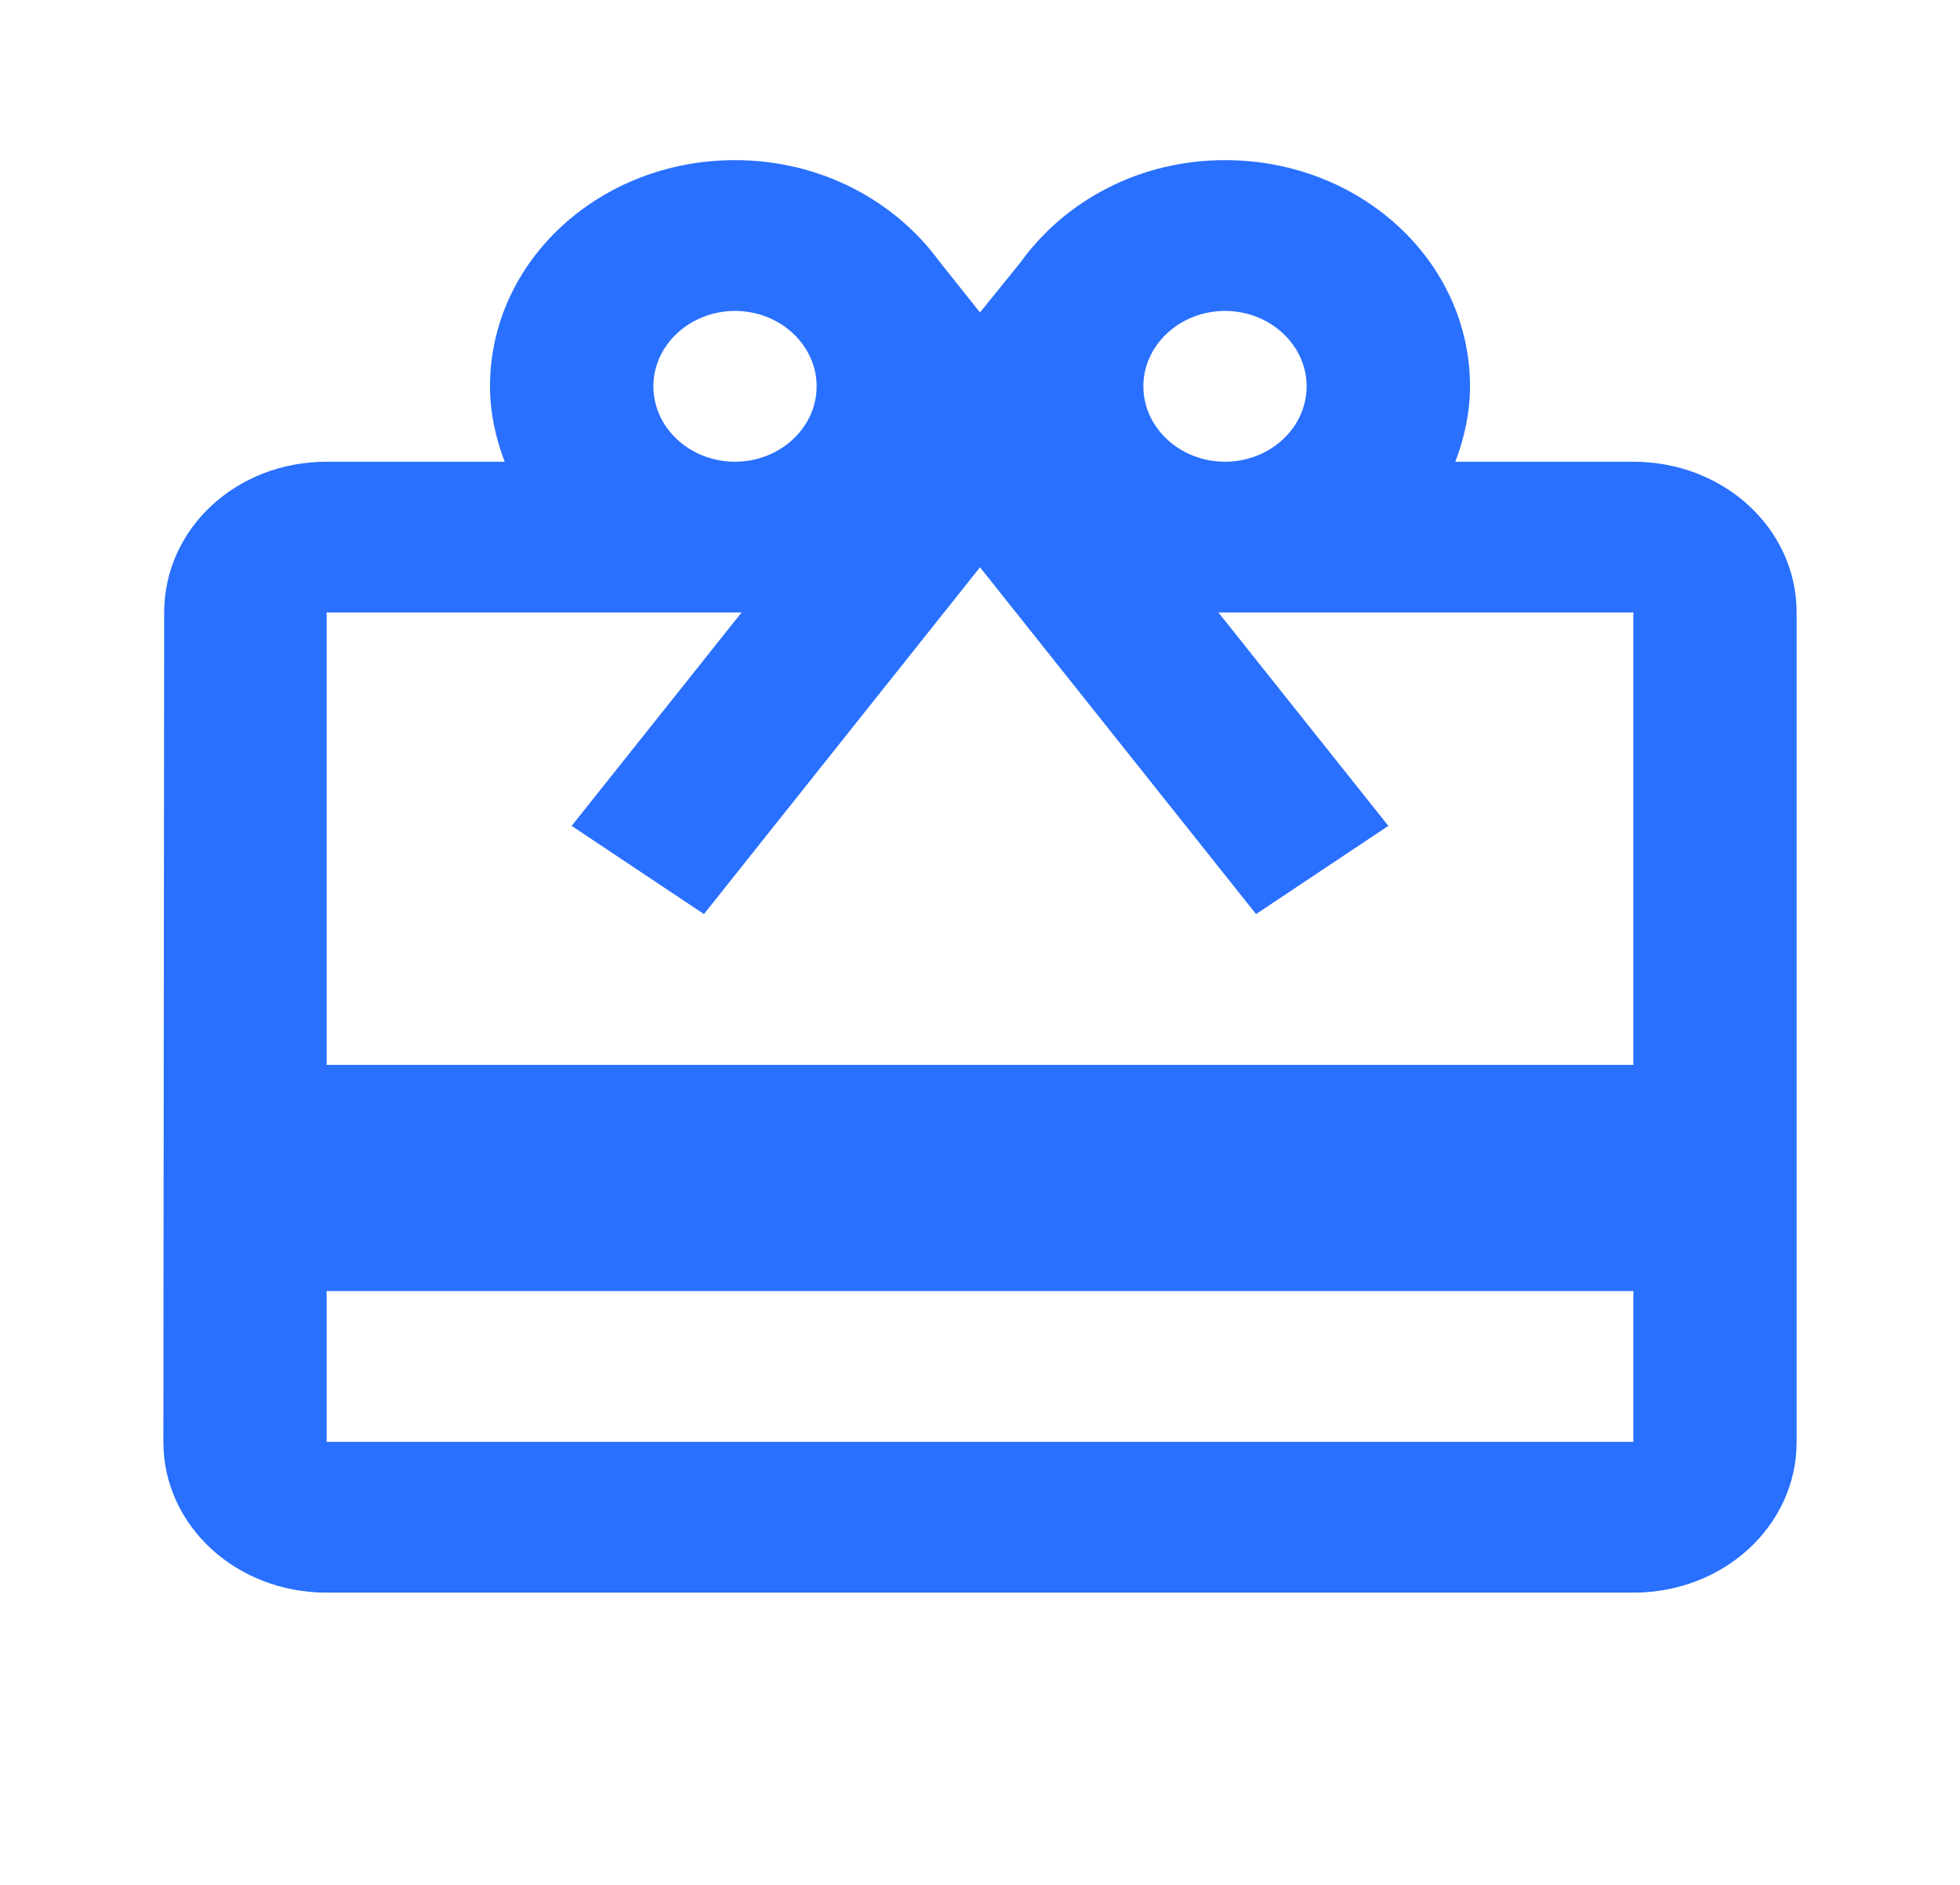 <svg width="26" height="25" viewBox="0 0 26 25" fill="none" xmlns="http://www.w3.org/2000/svg">
<g id="card_giftcard" clip-path="url(#clip0_2538_12687)">
<path id="Vector" d="M21.667 6.124H19.305C19.424 5.814 19.5 5.474 19.5 5.124C19.5 3.464 18.048 2.124 16.25 2.124C15.113 2.124 14.127 2.664 13.542 3.474L13 4.144L12.458 3.464C11.873 2.664 10.888 2.124 9.75 2.124C7.952 2.124 6.5 3.464 6.5 5.124C6.5 5.474 6.576 5.814 6.695 6.124H4.333C3.131 6.124 2.178 7.014 2.178 8.124L2.167 19.124C2.167 20.234 3.131 21.124 4.333 21.124H21.667C22.869 21.124 23.833 20.234 23.833 19.124V8.124C23.833 7.014 22.869 6.124 21.667 6.124ZM16.25 4.124C16.846 4.124 17.333 4.574 17.333 5.124C17.333 5.674 16.846 6.124 16.25 6.124C15.654 6.124 15.167 5.674 15.167 5.124C15.167 4.574 15.654 4.124 16.25 4.124ZM9.75 4.124C10.346 4.124 10.833 4.574 10.833 5.124C10.833 5.674 10.346 6.124 9.75 6.124C9.154 6.124 8.667 5.674 8.667 5.124C8.667 4.574 9.154 4.124 9.75 4.124ZM21.667 19.124H4.333V17.124H21.667V19.124ZM21.667 14.124H4.333V8.124H9.837L7.583 10.954L9.338 12.124L13 7.524L16.662 12.124L18.417 10.954L16.163 8.124H21.667V14.124Z" fill="#2970FF"/>
</g>
<defs>
<clipPath id="clip0_2538_12687">
<rect width="26" height="24" fill="white" transform="translate(0 0.124)"/>
</clipPath>
</defs>
</svg>
